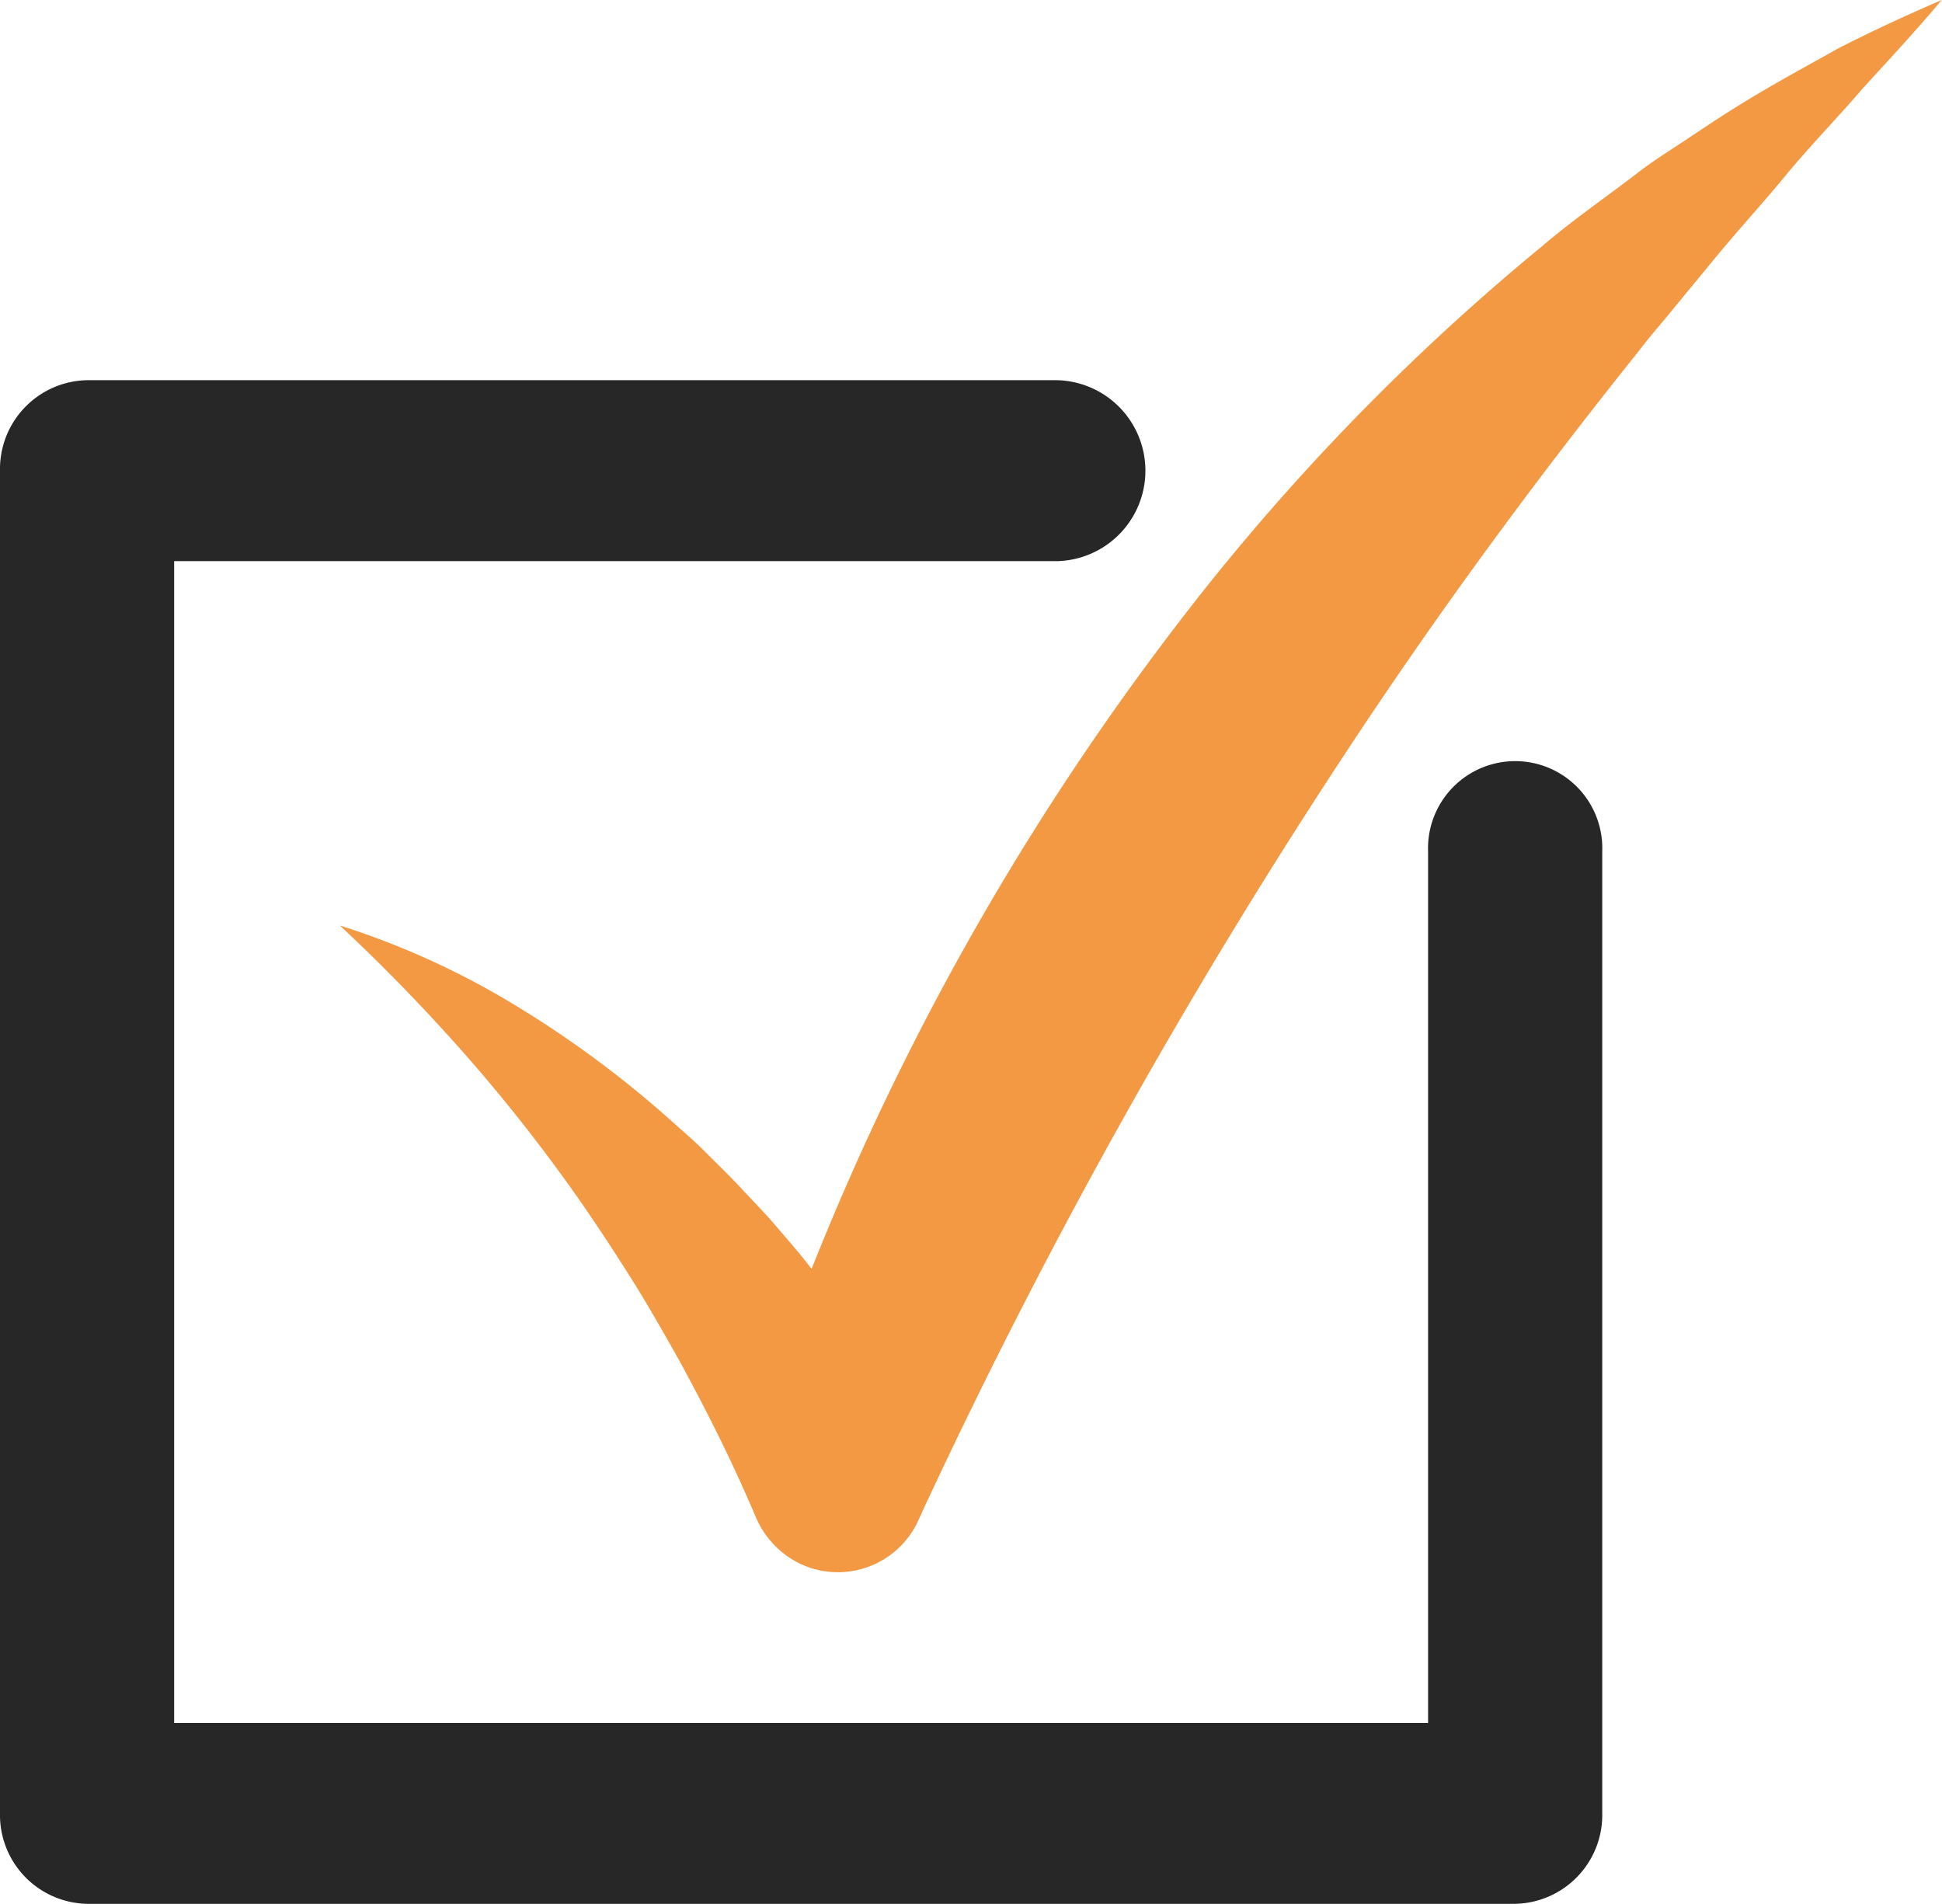 <svg xmlns="http://www.w3.org/2000/svg" xmlns:xlink="http://www.w3.org/1999/xlink" width="34.633" height="33.951" viewBox="0 0 34.633 33.951">
  <defs>
    <clipPath id="clip-path">
      <rect id="Rectangle_42" data-name="Rectangle 42" width="34.633" height="33.951" transform="translate(0 0)" fill="#0d0d0d"/>
    </clipPath>
  </defs>
  <g id="Group_240" data-name="Group 240" transform="translate(0 -0.003)">
    <g id="Group_90" data-name="Group 90" transform="translate(0 0.003)" clip-path="url(#clip-path)">
      <path id="Path_20" data-name="Path 20" d="M302.265.891c-.608.338-1.225.674-1.819,1.047-.3.187-.588.382-.881.576s-.594.381-.87.6c-.559.425-1.142.83-1.679,1.289a40.832,40.832,0,0,0-5.978,6.07A48.118,48.118,0,0,0,284,22.631l-.1-.128c-.184-.231-.379-.453-.57-.676s-.4-.432-.6-.648-.412-.417-.618-.625-.432-.4-.646-.592a18.738,18.738,0,0,0-2.789-2.054,14.275,14.275,0,0,0-3.089-1.4,33.064,33.064,0,0,1,2.321,2.4,29.879,29.879,0,0,1,2,2.566c.306.443.6.892.884,1.344s.548.918.81,1.38c.512.934.989,1.882,1.4,2.856a1.636,1.636,0,0,0,.761.82,1.575,1.575,0,0,0,2.142-.764l.1-.219a105.046,105.046,0,0,1,7.941-14.1c1.5-2.237,3.1-4.4,4.8-6.522.205-.273.431-.524.645-.789l.65-.79c.433-.53.894-1.031,1.334-1.564S302.3,2.1,302.754,1.57c.468-.512.944-1.023,1.4-1.567-.638.275-1.273.568-1.894.888" transform="translate(-269.526 -0.003)" fill="#f39943"/>
      <path id="Path_21" data-name="Path 21" d="M27.021,323.758H1.553A1.584,1.584,0,0,1,0,322.145V298.2a1.584,1.584,0,0,1,1.553-1.613h17.3a1.614,1.614,0,0,1,0,3.227H3.106v20.719H25.468V304.99a1.554,1.554,0,1,1,3.106,0v17.155a1.584,1.584,0,0,1-1.553,1.613" transform="translate(0 -289.807)" fill="#272727"/>
    </g>
  </g>
</svg>
